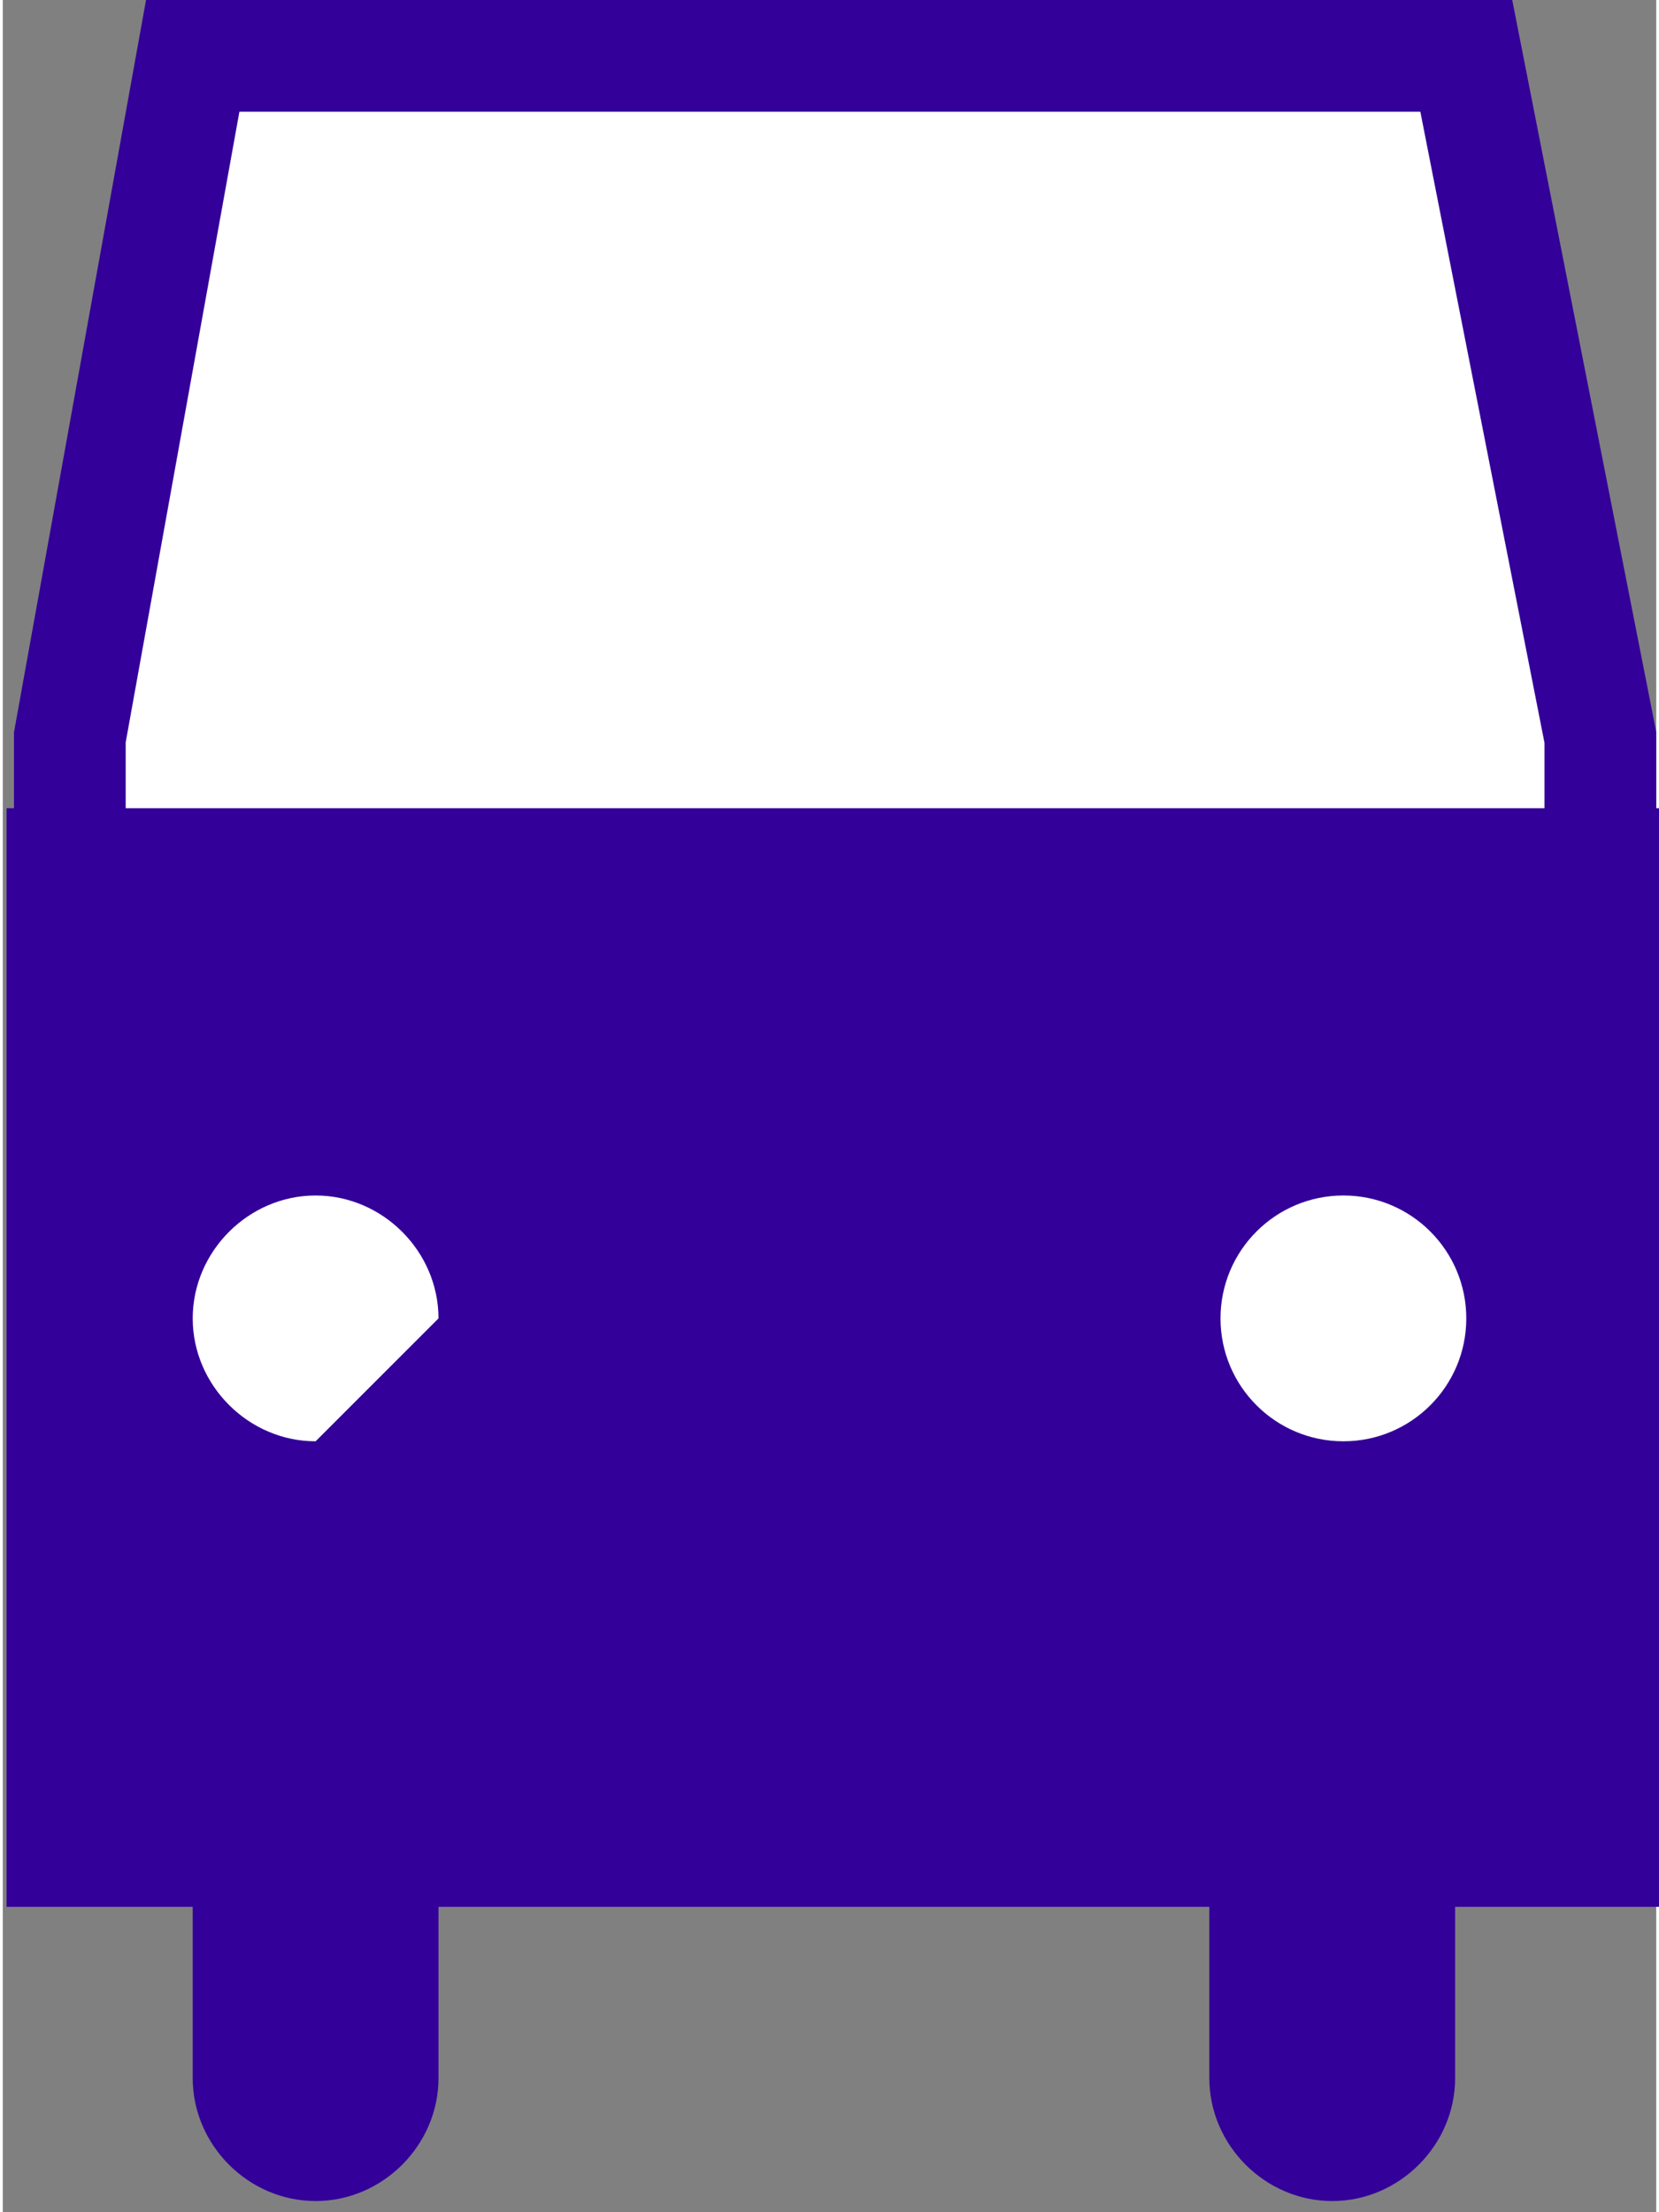 <svg  width="15" height="20" xmlns="http://www.w3.org/2000/svg" xmlns:xlink="http://www.w3.org/1999/xlink" x="0px" y="0px" viewBox="0 0 14.8 19.8" enable-background="new 0 0 14.8 19.8" xml:space="preserve"><rect x="0" y="0" width="14.8" height="19.8" fill="#808080" stroke="none"/><polygon fill="#FFFFFF" stroke="#330099" stroke-miterlimit="10" points="1.7,0.5 13.1,0.5 14.3,6.6 14.3,16.4 0.6,16.4 0.6,6.6"/><rect x="0.6" y="7.8" fill="#330099" stroke="#330099" stroke-width="1.133" stroke-miterlimit="10" width="13.7" height="8.7"/><path fill="#FFFFFF" d="M2.8,12.9c-0.6,0-1.1-0.5-1.1-1.1c0-0.6,0.5-1.1,1.1-1.1c0.6,0,1.1,0.5,1.1,1.1"/><circle fill="#FFFFFF" cx="12" cy="11.8" r="1.1"/><path fill="#330099" d="M1.7,16.4v2.2c0,0.6,0.5,1.1,1.1,1.1c0.6,0,1.1-0.5,1.1-1.1v-2.2H1.7z"/><path fill="#330099" d="M10.8,16.4v2.2c0,0.6,0.5,1.1,1.1,1.1c0.6,0,1.1-0.5,1.1-1.1v-2.2H10.8z"/></svg>